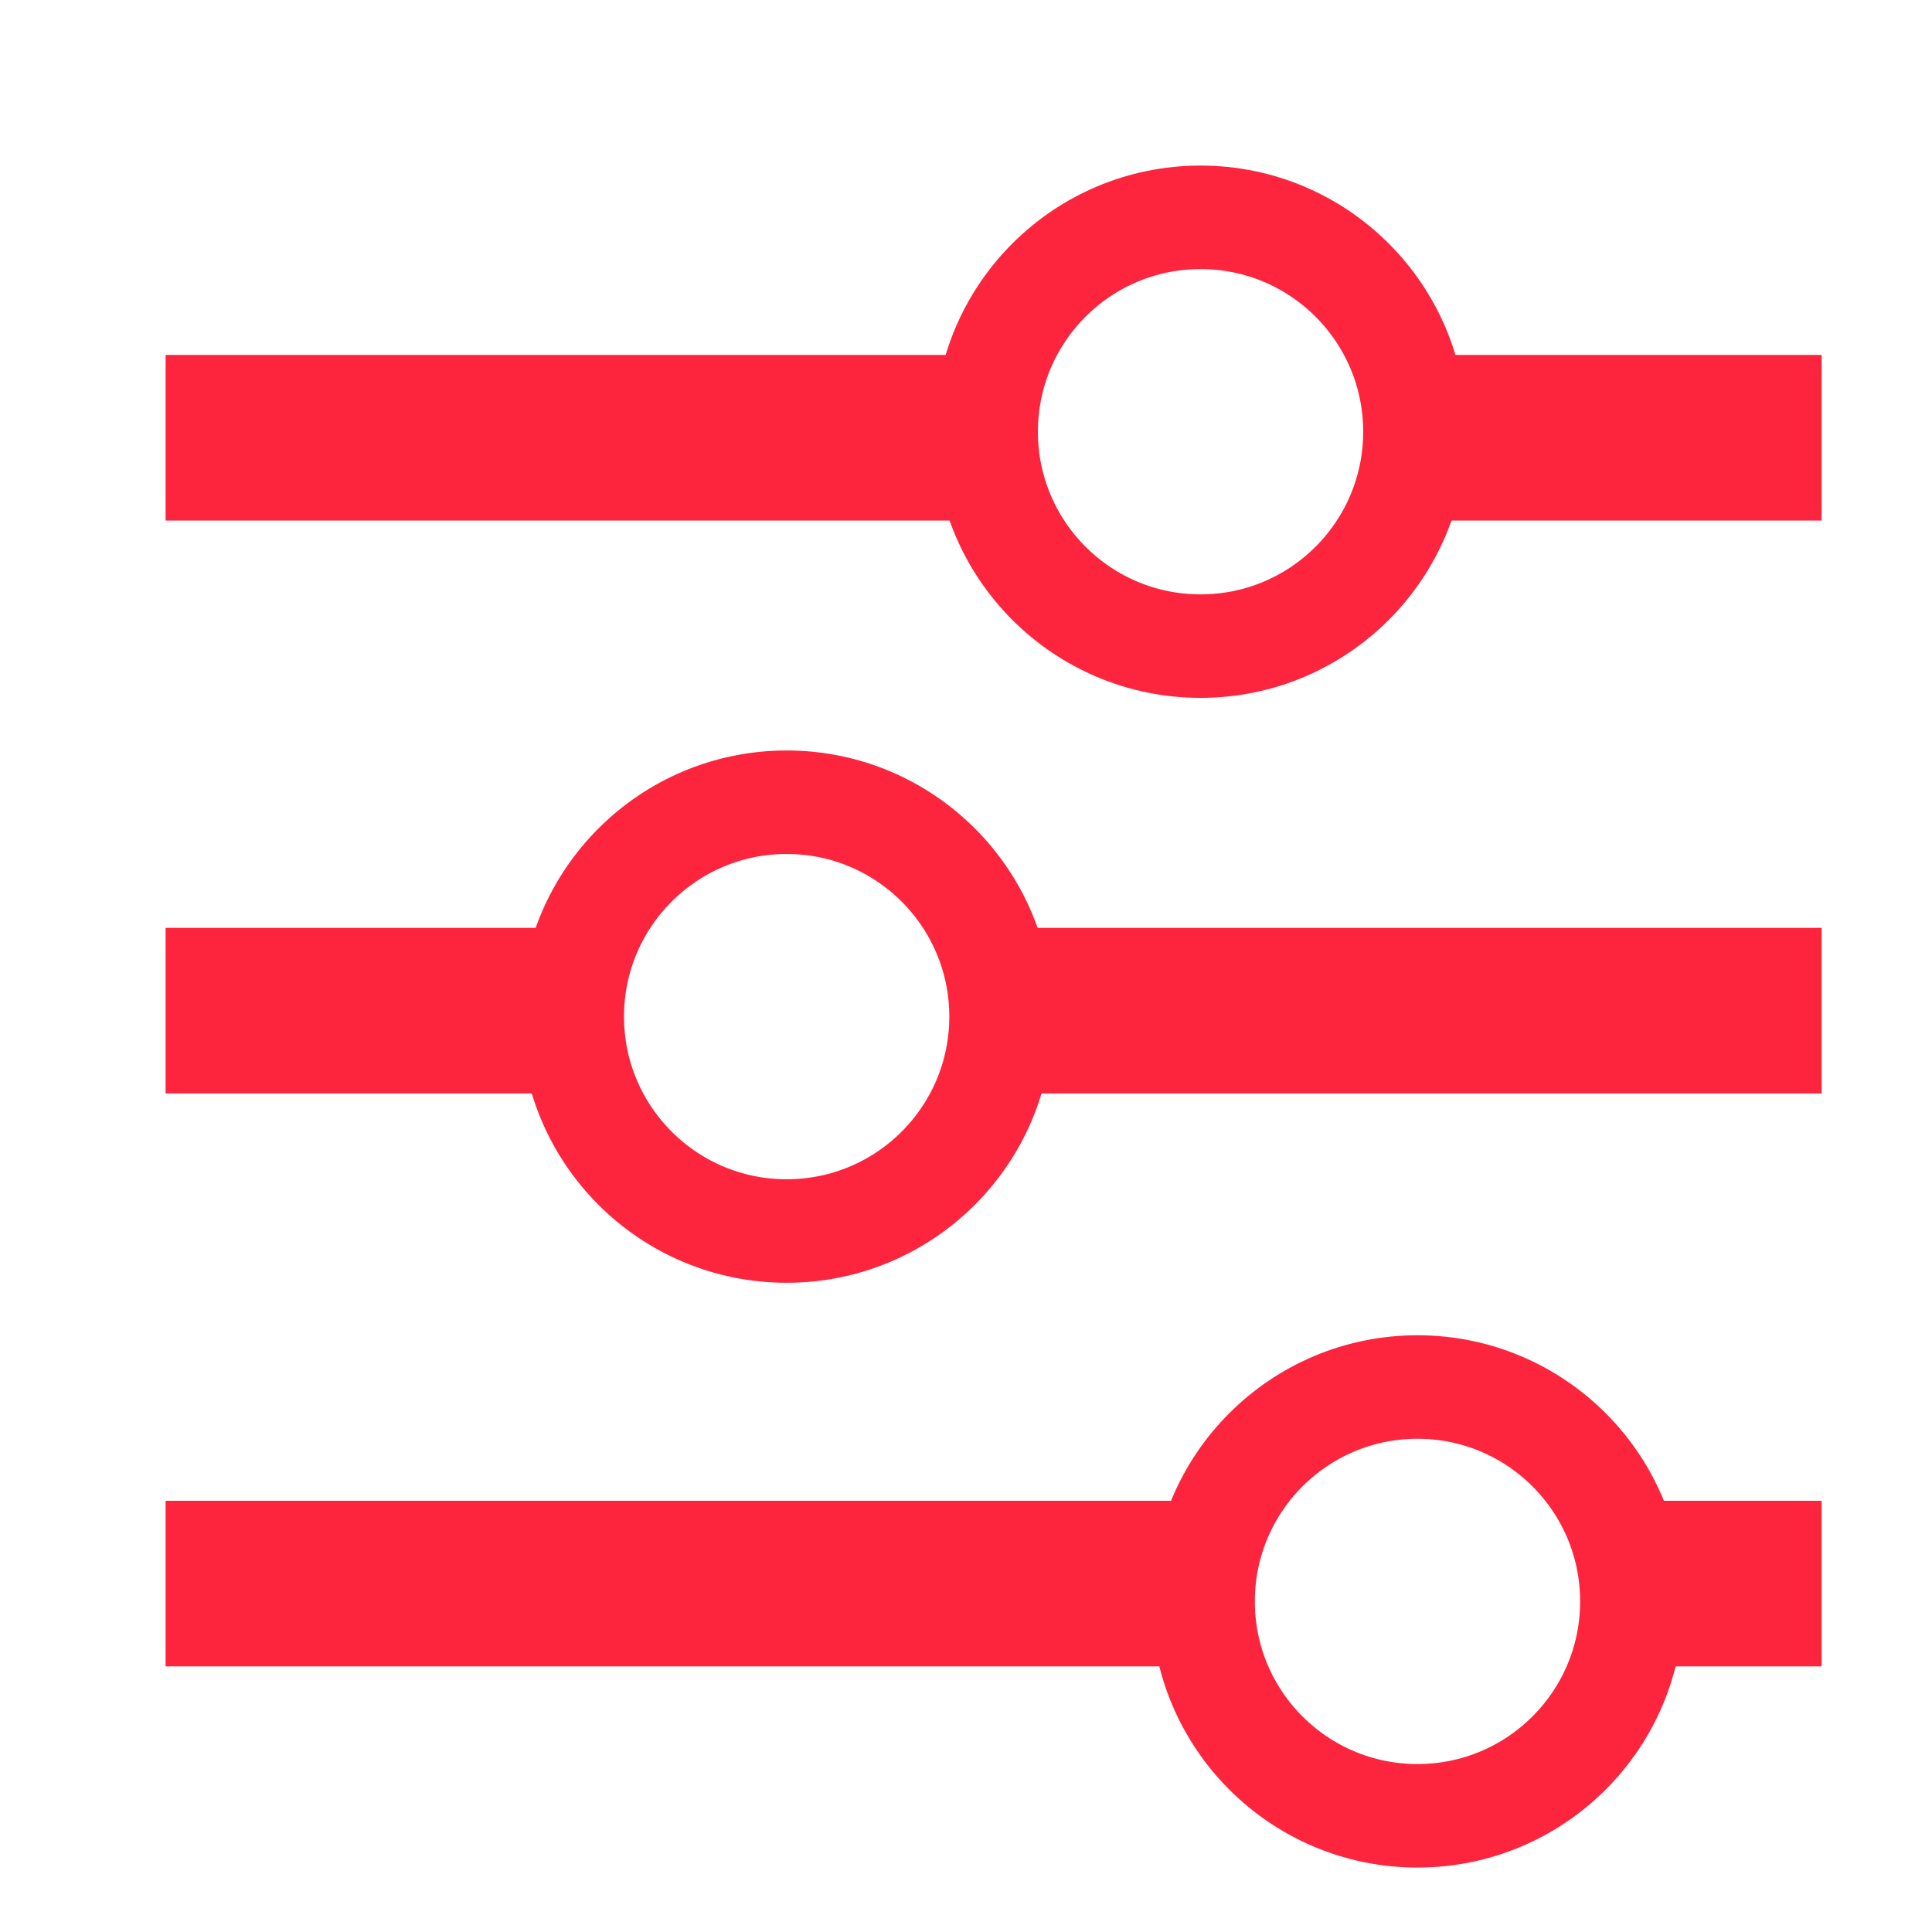 <svg width="35" height="35" viewBox="0 0 35 35" fill="none" xmlns="http://www.w3.org/2000/svg">
<circle cx="21.749" cy="7.821" r="3.884" stroke="#FD243E" stroke-width="1.875"/>
<line x1="3" y1="7.93" x2="18" y2="7.93" stroke="#FD243E" stroke-width="3"/>
<line x1="25.5" y1="7.93" x2="33" y2="7.93" stroke="#FD243E" stroke-width="3"/>
<circle cx="14.251" cy="18.417" r="3.884" transform="rotate(-180 14.251 18.417)" stroke="#FD243E" stroke-width="1.875"/>
<line x1="33" y1="18.309" x2="18" y2="18.309" stroke="#FD243E" stroke-width="3"/>
<line x1="10.5" y1="18.309" x2="3" y2="18.309" stroke="#FD243E" stroke-width="3"/>
<circle cx="25.679" cy="29.011" r="3.884" transform="rotate(-180 25.679 29.011)" stroke="#FD243E" stroke-width="1.875"/>
<line x1="33" y1="28.688" x2="30" y2="28.688" stroke="#FD243E" stroke-width="3"/>
<line x1="22" y1="28.688" x2="3" y2="28.688" stroke="#FD243E" stroke-width="3"/>
</svg>
